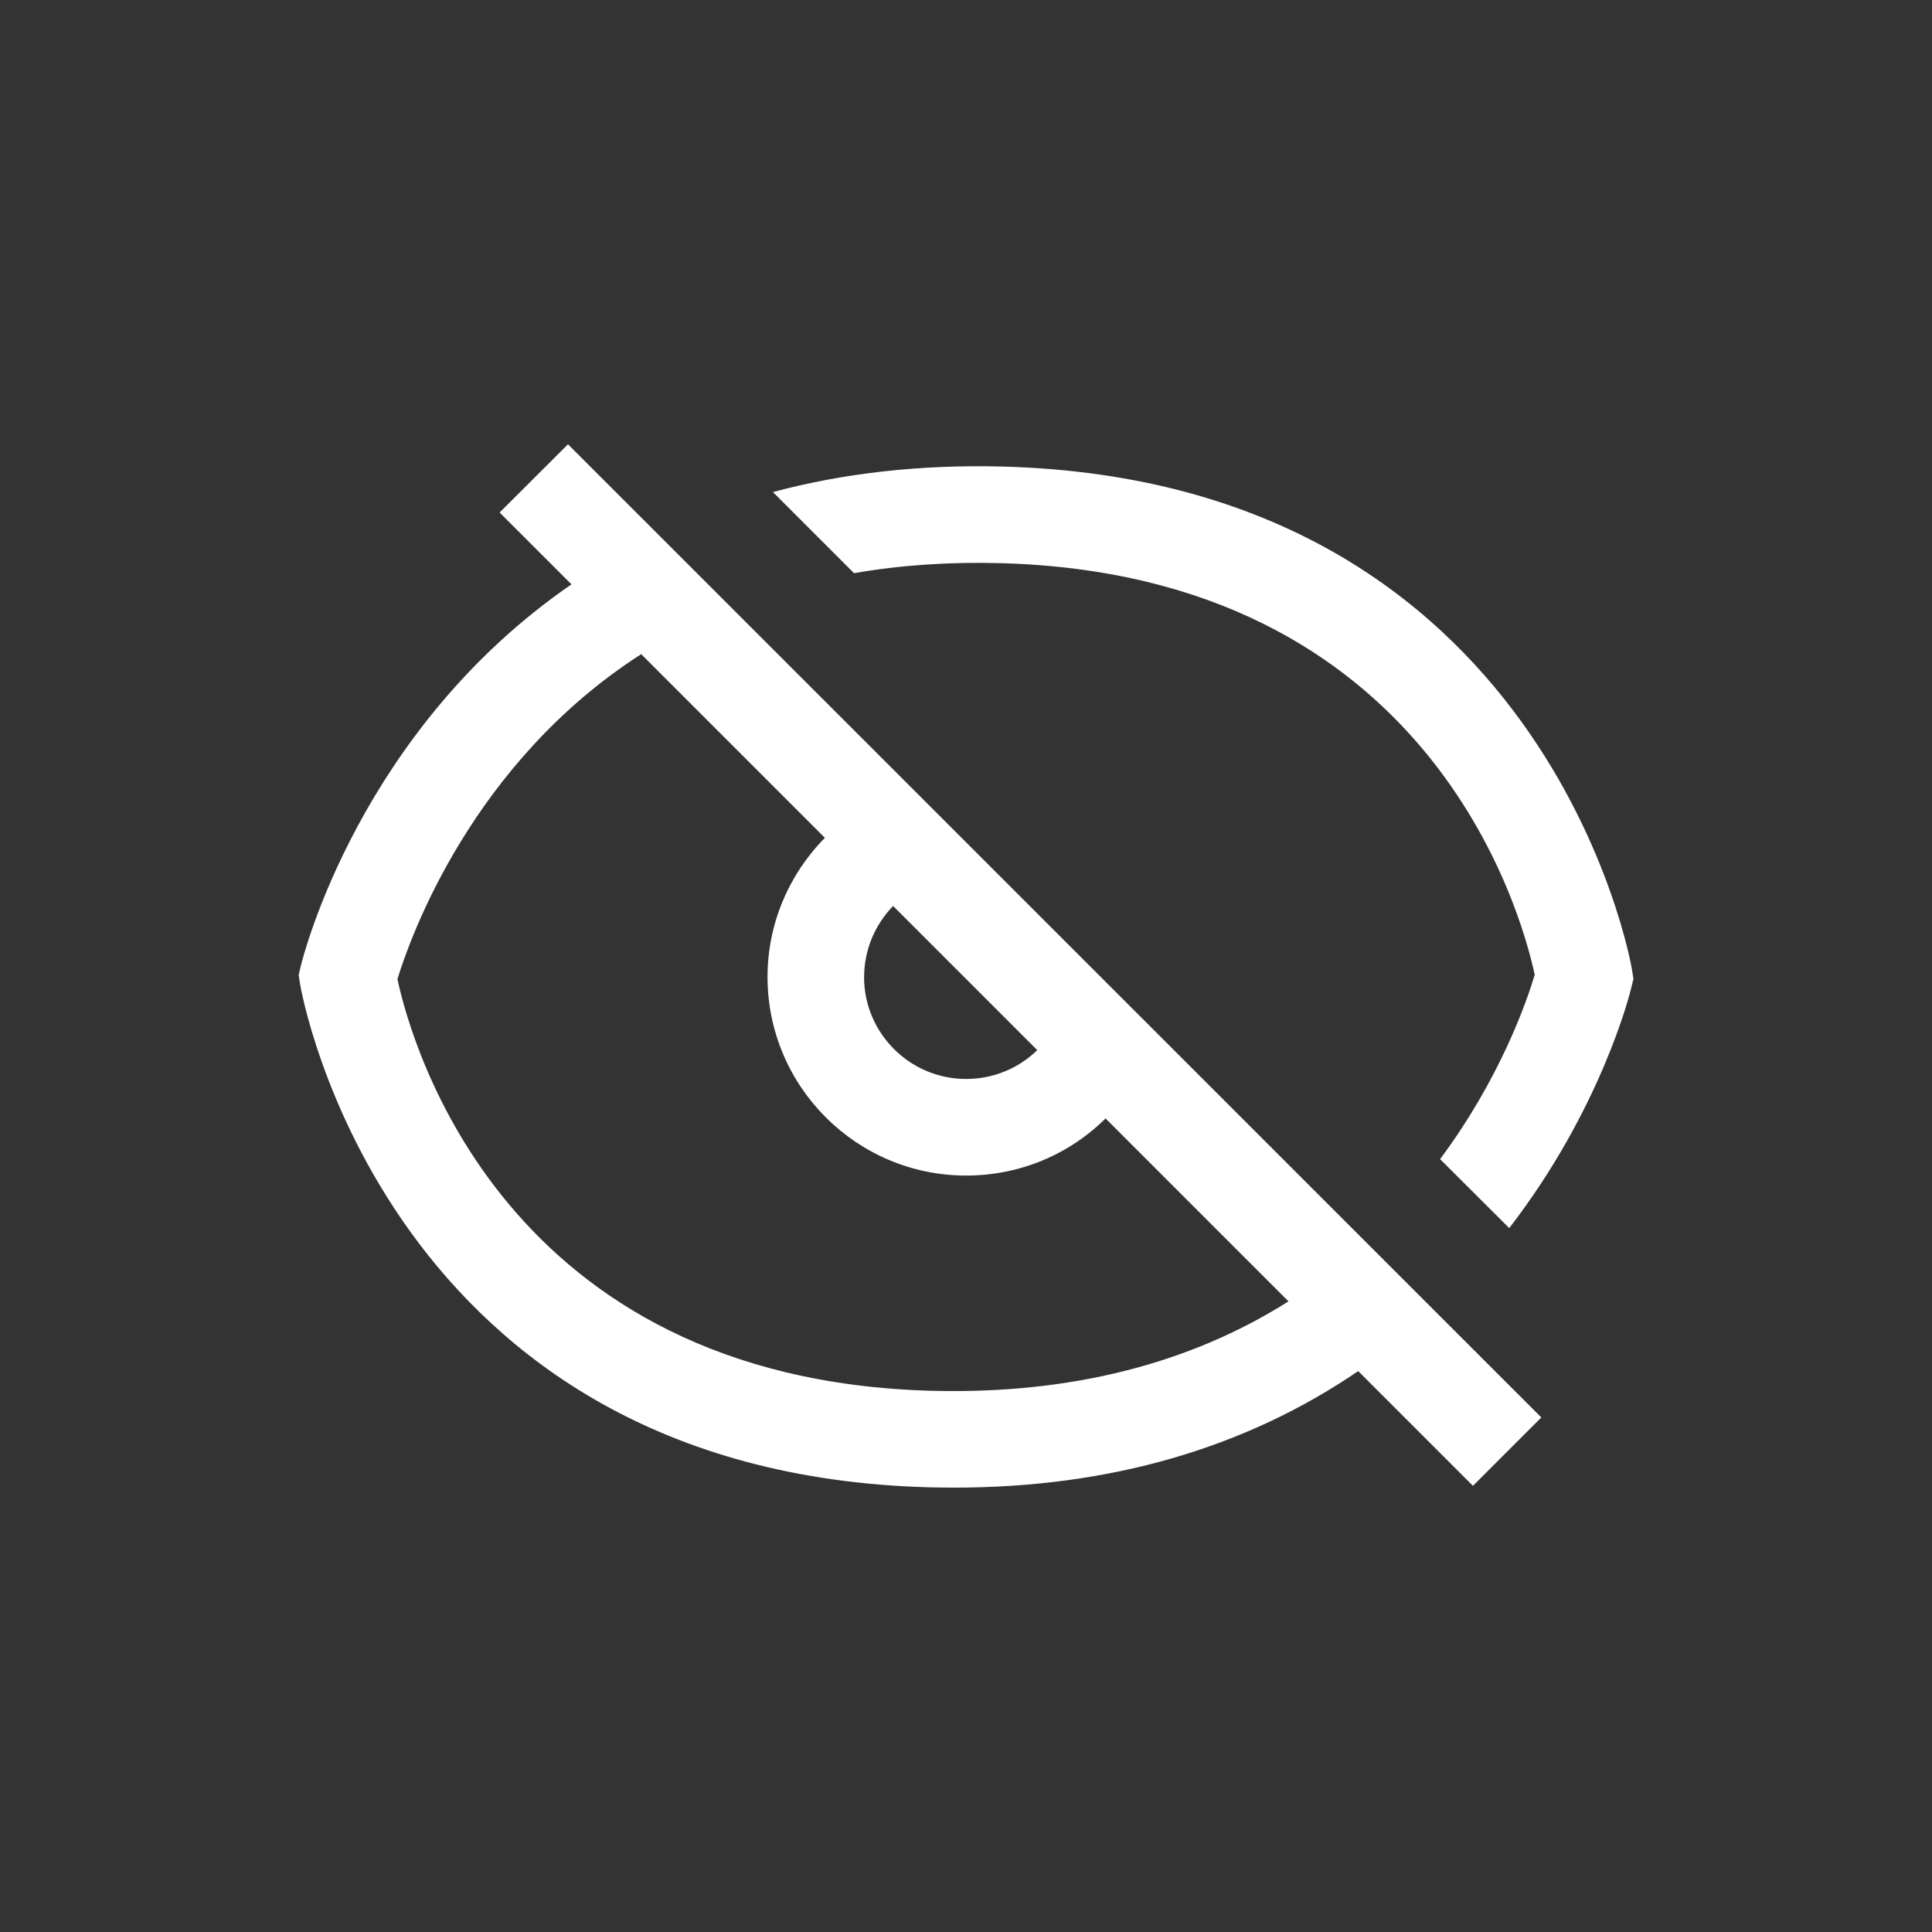 <?xml version="1.0" encoding="UTF-8"?> <svg xmlns="http://www.w3.org/2000/svg" viewBox="0 0 100 100" fill-rule="evenodd"><rect x="0" y="0" width="100" height="100" fill="#333333" stroke="none"/><path d="m84.547 50.668-0.121 0.488c-0.059 0.262-1.551 6.25-6.309 12.41l-3.578-3.57c3.121-4.191 4.488-8.18 4.898-9.539-0.699-3.269-5.481-20.719-27.672-21.309-2.641-0.07-5.172 0.102-7.559 0.52l-4.199-4.199c3.68-0.988 7.672-1.43 11.891-1.32 28.199 0.75 32.531 25.77 32.57 26.02zm-55.148-27.672 50.379 50.371-3.539 3.539-5.938-5.938c-5.863 4-12.879 6.031-20.902 6.031-0.43 0-0.859-0.008-1.293-0.016-28.195-0.75-32.531-25.77-32.57-26.023l-0.078-0.496 0.117-0.488c0.129-0.531 3.082-12.219 14.004-19.73l-3.719-3.719zm15.324 27.57c0 2.91 2.367 5.281 5.281 5.281 1.406 0 2.711-0.543 3.684-1.492l-7.461-7.461c-0.949 0.977-1.5 2.285-1.5 3.676zm-2.035-7.207-9.5-9.5c-8.742 5.613-11.953 14.641-12.617 16.82 0.707 3.293 5.492 20.719 27.668 21.309 7.117 0.18 13.305-1.375 18.453-4.629l-9.469-9.469c-1.895 1.879-4.457 2.957-7.215 2.957-5.668 0-10.281-4.609-10.281-10.281 0-2.731 1.094-5.301 2.973-7.203l-0.004-0.004z" fill="#ffffff"></path></svg> 